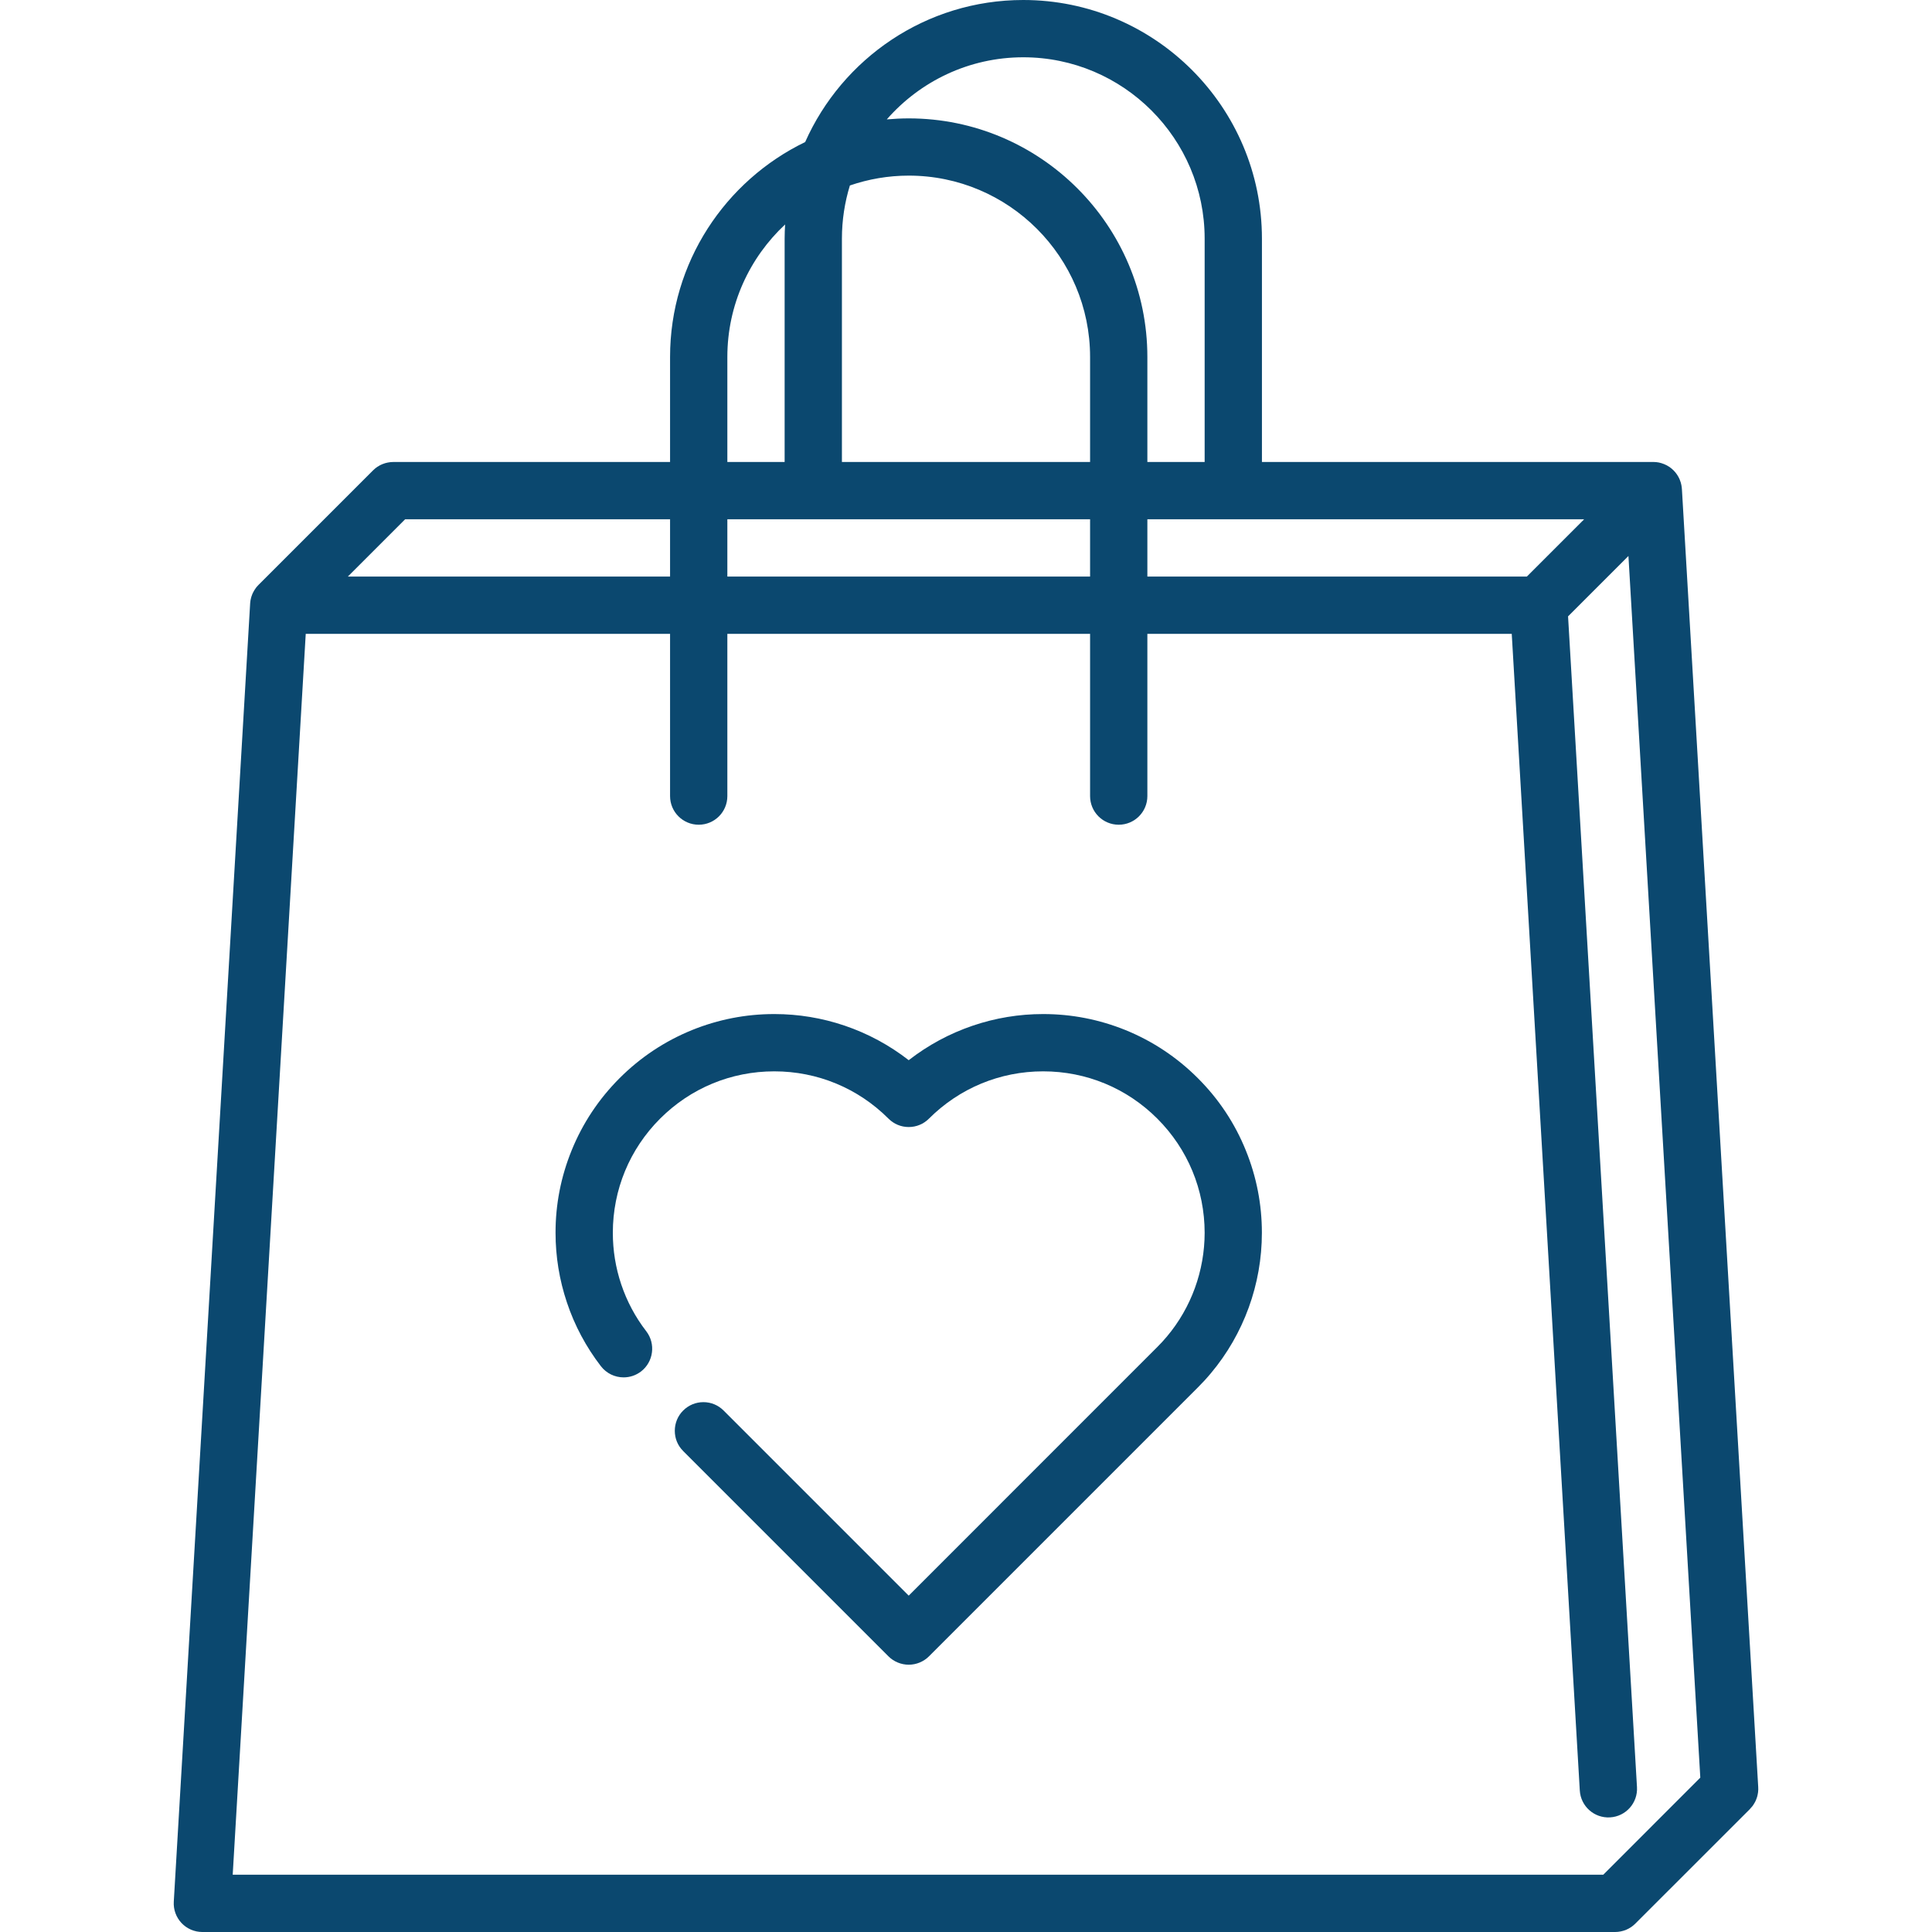 <svg width="40" height="40" viewBox="0 0 40 40" fill="none" xmlns="http://www.w3.org/2000/svg">
<path d="M25.794 23.82C25.567 23.257 25.232 22.753 24.8 22.322C24.368 21.89 23.865 21.556 23.303 21.327C22.76 21.107 22.187 20.995 21.601 20.995H21.594C21.099 20.995 20.609 21.076 20.141 21.235C19.66 21.398 19.214 21.639 18.814 21.95C18.414 21.639 17.968 21.398 17.488 21.235C17.019 21.076 16.53 20.995 16.034 20.995H16.028C15.441 20.995 14.869 21.107 14.326 21.327C13.764 21.556 13.26 21.89 12.828 22.322C12.397 22.753 12.062 23.257 11.834 23.82C11.613 24.364 11.501 24.937 11.502 25.524C11.502 26.016 11.581 26.5 11.737 26.965C11.896 27.443 12.134 27.887 12.441 28.286C12.554 28.432 12.726 28.517 12.911 28.517C13.043 28.517 13.168 28.474 13.273 28.394C13.531 28.194 13.579 27.821 13.38 27.562C13.153 27.268 12.979 26.941 12.861 26.589C12.746 26.246 12.688 25.888 12.688 25.524C12.688 24.631 13.036 23.791 13.667 23.16C14.298 22.529 15.137 22.181 16.031 22.181C16.924 22.181 17.764 22.529 18.395 23.16C18.507 23.272 18.656 23.334 18.814 23.334C18.972 23.334 19.122 23.272 19.233 23.16C19.865 22.529 20.704 22.181 21.598 22.181C22.491 22.181 23.33 22.529 23.961 23.16C24.592 23.791 24.94 24.631 24.941 25.524C24.94 26.31 24.663 27.073 24.16 27.671C24.098 27.745 24.032 27.818 23.961 27.888L18.814 33.036L14.982 29.204C14.87 29.092 14.722 29.03 14.563 29.03C14.405 29.03 14.256 29.092 14.144 29.204C14.032 29.315 13.971 29.465 13.971 29.623C13.971 29.781 14.031 29.93 14.144 30.041C14.144 30.042 14.144 30.042 14.144 30.042L18.395 34.293C18.505 34.403 18.658 34.466 18.814 34.466C18.971 34.466 19.123 34.403 19.233 34.293L24.8 28.726C24.892 28.634 24.983 28.536 25.068 28.434C25.751 27.621 26.126 26.588 26.126 25.524C26.126 24.937 26.015 24.364 25.794 23.82Z" fill="#0B486F"/>
<path d="M36.402 37.016C36.402 37.011 36.403 37.006 36.402 37L34.822 10.123C34.822 10.12 34.821 10.116 34.82 10.113C34.82 10.108 34.82 10.104 34.82 10.099C34.819 10.092 34.818 10.086 34.817 10.079C34.816 10.071 34.815 10.062 34.813 10.054C34.812 10.05 34.812 10.046 34.811 10.042C34.81 10.035 34.808 10.028 34.806 10.021C34.804 10.013 34.802 10.005 34.8 9.996C34.799 9.992 34.798 9.989 34.797 9.985C34.795 9.979 34.793 9.973 34.79 9.967C34.788 9.958 34.785 9.949 34.781 9.941C34.78 9.937 34.779 9.934 34.777 9.93C34.775 9.925 34.772 9.92 34.77 9.914C34.766 9.905 34.762 9.896 34.757 9.887C34.755 9.884 34.754 9.881 34.752 9.878C34.75 9.874 34.747 9.87 34.745 9.865C34.739 9.855 34.734 9.845 34.727 9.836C34.726 9.833 34.724 9.831 34.722 9.828C34.72 9.825 34.718 9.822 34.716 9.819C34.708 9.808 34.7 9.797 34.692 9.787C34.691 9.785 34.689 9.783 34.688 9.782C34.686 9.78 34.684 9.778 34.683 9.776C34.673 9.764 34.662 9.752 34.651 9.741C34.65 9.74 34.65 9.739 34.649 9.738C34.648 9.737 34.646 9.736 34.645 9.735C34.633 9.723 34.621 9.712 34.608 9.701C34.607 9.701 34.607 9.7 34.606 9.7C34.604 9.698 34.602 9.697 34.6 9.695C34.588 9.685 34.575 9.675 34.562 9.666C34.561 9.666 34.561 9.666 34.56 9.666C34.56 9.665 34.559 9.665 34.559 9.665C34.557 9.663 34.555 9.662 34.553 9.661C34.538 9.651 34.523 9.642 34.508 9.634C34.506 9.633 34.505 9.632 34.503 9.632C34.487 9.623 34.471 9.616 34.454 9.609C34.453 9.609 34.452 9.608 34.451 9.608C34.435 9.601 34.417 9.595 34.4 9.59C34.399 9.589 34.398 9.589 34.397 9.589C34.382 9.584 34.366 9.58 34.35 9.577C34.349 9.577 34.348 9.577 34.347 9.577C34.347 9.576 34.346 9.576 34.346 9.576C34.344 9.576 34.342 9.575 34.34 9.575C34.325 9.572 34.31 9.57 34.294 9.568C34.293 9.568 34.291 9.568 34.289 9.568C34.285 9.567 34.282 9.567 34.278 9.567C34.265 9.566 34.253 9.565 34.24 9.565C34.236 9.565 34.232 9.565 34.228 9.565H26.127V4.941C26.127 2.216 23.91 0 21.186 0C19.173 0 17.439 1.21 16.67 2.941C15.016 3.741 13.873 5.435 13.873 7.391V9.565H8.143C8.123 9.565 8.103 9.566 8.084 9.568C8.075 9.569 8.067 9.571 8.058 9.572C8.048 9.573 8.037 9.575 8.027 9.577C8.017 9.579 8.007 9.581 7.997 9.584C7.988 9.586 7.979 9.588 7.97 9.591C7.961 9.594 7.951 9.597 7.942 9.601C7.933 9.604 7.924 9.607 7.916 9.61C7.907 9.614 7.898 9.618 7.89 9.622C7.881 9.626 7.872 9.63 7.863 9.635C7.855 9.64 7.847 9.645 7.839 9.65C7.83 9.655 7.822 9.659 7.813 9.665C7.804 9.671 7.796 9.678 7.787 9.684C7.78 9.689 7.773 9.694 7.767 9.699C7.752 9.712 7.737 9.725 7.723 9.739L5.352 12.11C5.348 12.114 5.345 12.118 5.341 12.122C5.333 12.13 5.325 12.139 5.318 12.147C5.313 12.154 5.307 12.161 5.302 12.167C5.296 12.175 5.29 12.184 5.284 12.193C5.278 12.2 5.274 12.207 5.269 12.215C5.263 12.223 5.259 12.232 5.254 12.241C5.249 12.248 5.245 12.257 5.241 12.265C5.236 12.274 5.232 12.282 5.228 12.291C5.225 12.3 5.221 12.308 5.218 12.317C5.214 12.326 5.211 12.335 5.208 12.344C5.205 12.353 5.202 12.362 5.2 12.371C5.197 12.38 5.195 12.389 5.193 12.399C5.191 12.408 5.189 12.417 5.187 12.427C5.186 12.436 5.184 12.445 5.183 12.454C5.182 12.464 5.181 12.474 5.18 12.484C5.18 12.488 5.179 12.491 5.179 12.495L3.598 39.372C3.588 39.535 3.646 39.695 3.758 39.814C3.87 39.933 4.026 40 4.19 40H33.439C33.459 40 33.478 39.999 33.498 39.997C33.507 39.996 33.515 39.995 33.524 39.993C33.534 39.992 33.545 39.99 33.555 39.988C33.565 39.986 33.574 39.984 33.584 39.981C33.593 39.979 33.602 39.977 33.611 39.974C33.621 39.971 33.63 39.968 33.639 39.965C33.648 39.961 33.657 39.958 33.666 39.955C33.675 39.951 33.683 39.947 33.691 39.943C33.7 39.939 33.71 39.935 33.718 39.93C33.727 39.925 33.734 39.92 33.742 39.916C33.751 39.911 33.76 39.906 33.768 39.9C33.777 39.894 33.785 39.888 33.793 39.882C33.8 39.877 33.808 39.871 33.815 39.865C33.828 39.854 33.841 39.843 33.854 39.83C33.855 39.829 33.857 39.828 33.858 39.826L36.23 37.455C36.233 37.45 36.237 37.446 36.24 37.442C36.248 37.435 36.255 37.427 36.261 37.419C36.268 37.412 36.274 37.404 36.28 37.397C36.285 37.389 36.291 37.382 36.297 37.374C36.302 37.365 36.308 37.357 36.313 37.348C36.318 37.341 36.323 37.333 36.327 37.325C36.332 37.316 36.337 37.307 36.342 37.298C36.346 37.29 36.349 37.281 36.353 37.273C36.357 37.264 36.361 37.255 36.364 37.246C36.368 37.237 36.371 37.228 36.374 37.218C36.377 37.209 36.379 37.201 36.382 37.192C36.385 37.182 36.387 37.172 36.389 37.162C36.391 37.153 36.393 37.144 36.394 37.135C36.396 37.126 36.397 37.116 36.399 37.105C36.4 37.096 36.401 37.086 36.401 37.077C36.402 37.067 36.402 37.058 36.403 37.048C36.403 37.038 36.403 37.027 36.402 37.016ZM32.798 10.751L31.612 11.937H23.755V10.751H32.798ZM21.186 1.186C23.256 1.186 24.941 2.87 24.941 4.941V9.565H23.755V7.391C23.755 4.667 21.538 2.451 18.814 2.451C18.661 2.451 18.51 2.459 18.36 2.472C19.049 1.685 20.06 1.186 21.186 1.186ZM17.431 4.941C17.431 4.558 17.489 4.189 17.596 3.84C17.978 3.709 18.388 3.636 18.814 3.636C20.885 3.636 22.569 5.321 22.569 7.391V9.565H17.431V4.941ZM22.569 10.751V11.937H15.059V10.751H22.569ZM15.059 7.391C15.059 6.309 15.52 5.333 16.255 4.647C16.249 4.745 16.245 4.842 16.245 4.941V9.565H15.059V7.391ZM8.388 10.751H13.873V11.937H7.202L8.388 10.751ZM33.194 38.814H4.818L6.33 13.123H13.873V16.482C13.873 16.81 14.139 17.075 14.466 17.075C14.794 17.075 15.059 16.81 15.059 16.482V13.123H22.569V16.482C22.569 16.81 22.834 17.075 23.162 17.075C23.489 17.075 23.755 16.81 23.755 16.482V13.123H31.299L32.708 37.07C32.727 37.397 33.007 37.646 33.334 37.627C33.661 37.608 33.911 37.328 33.892 37.001L32.465 12.761L33.715 11.511L35.203 36.804L33.194 38.814Z" fill="#0B486F"/>
</svg>
